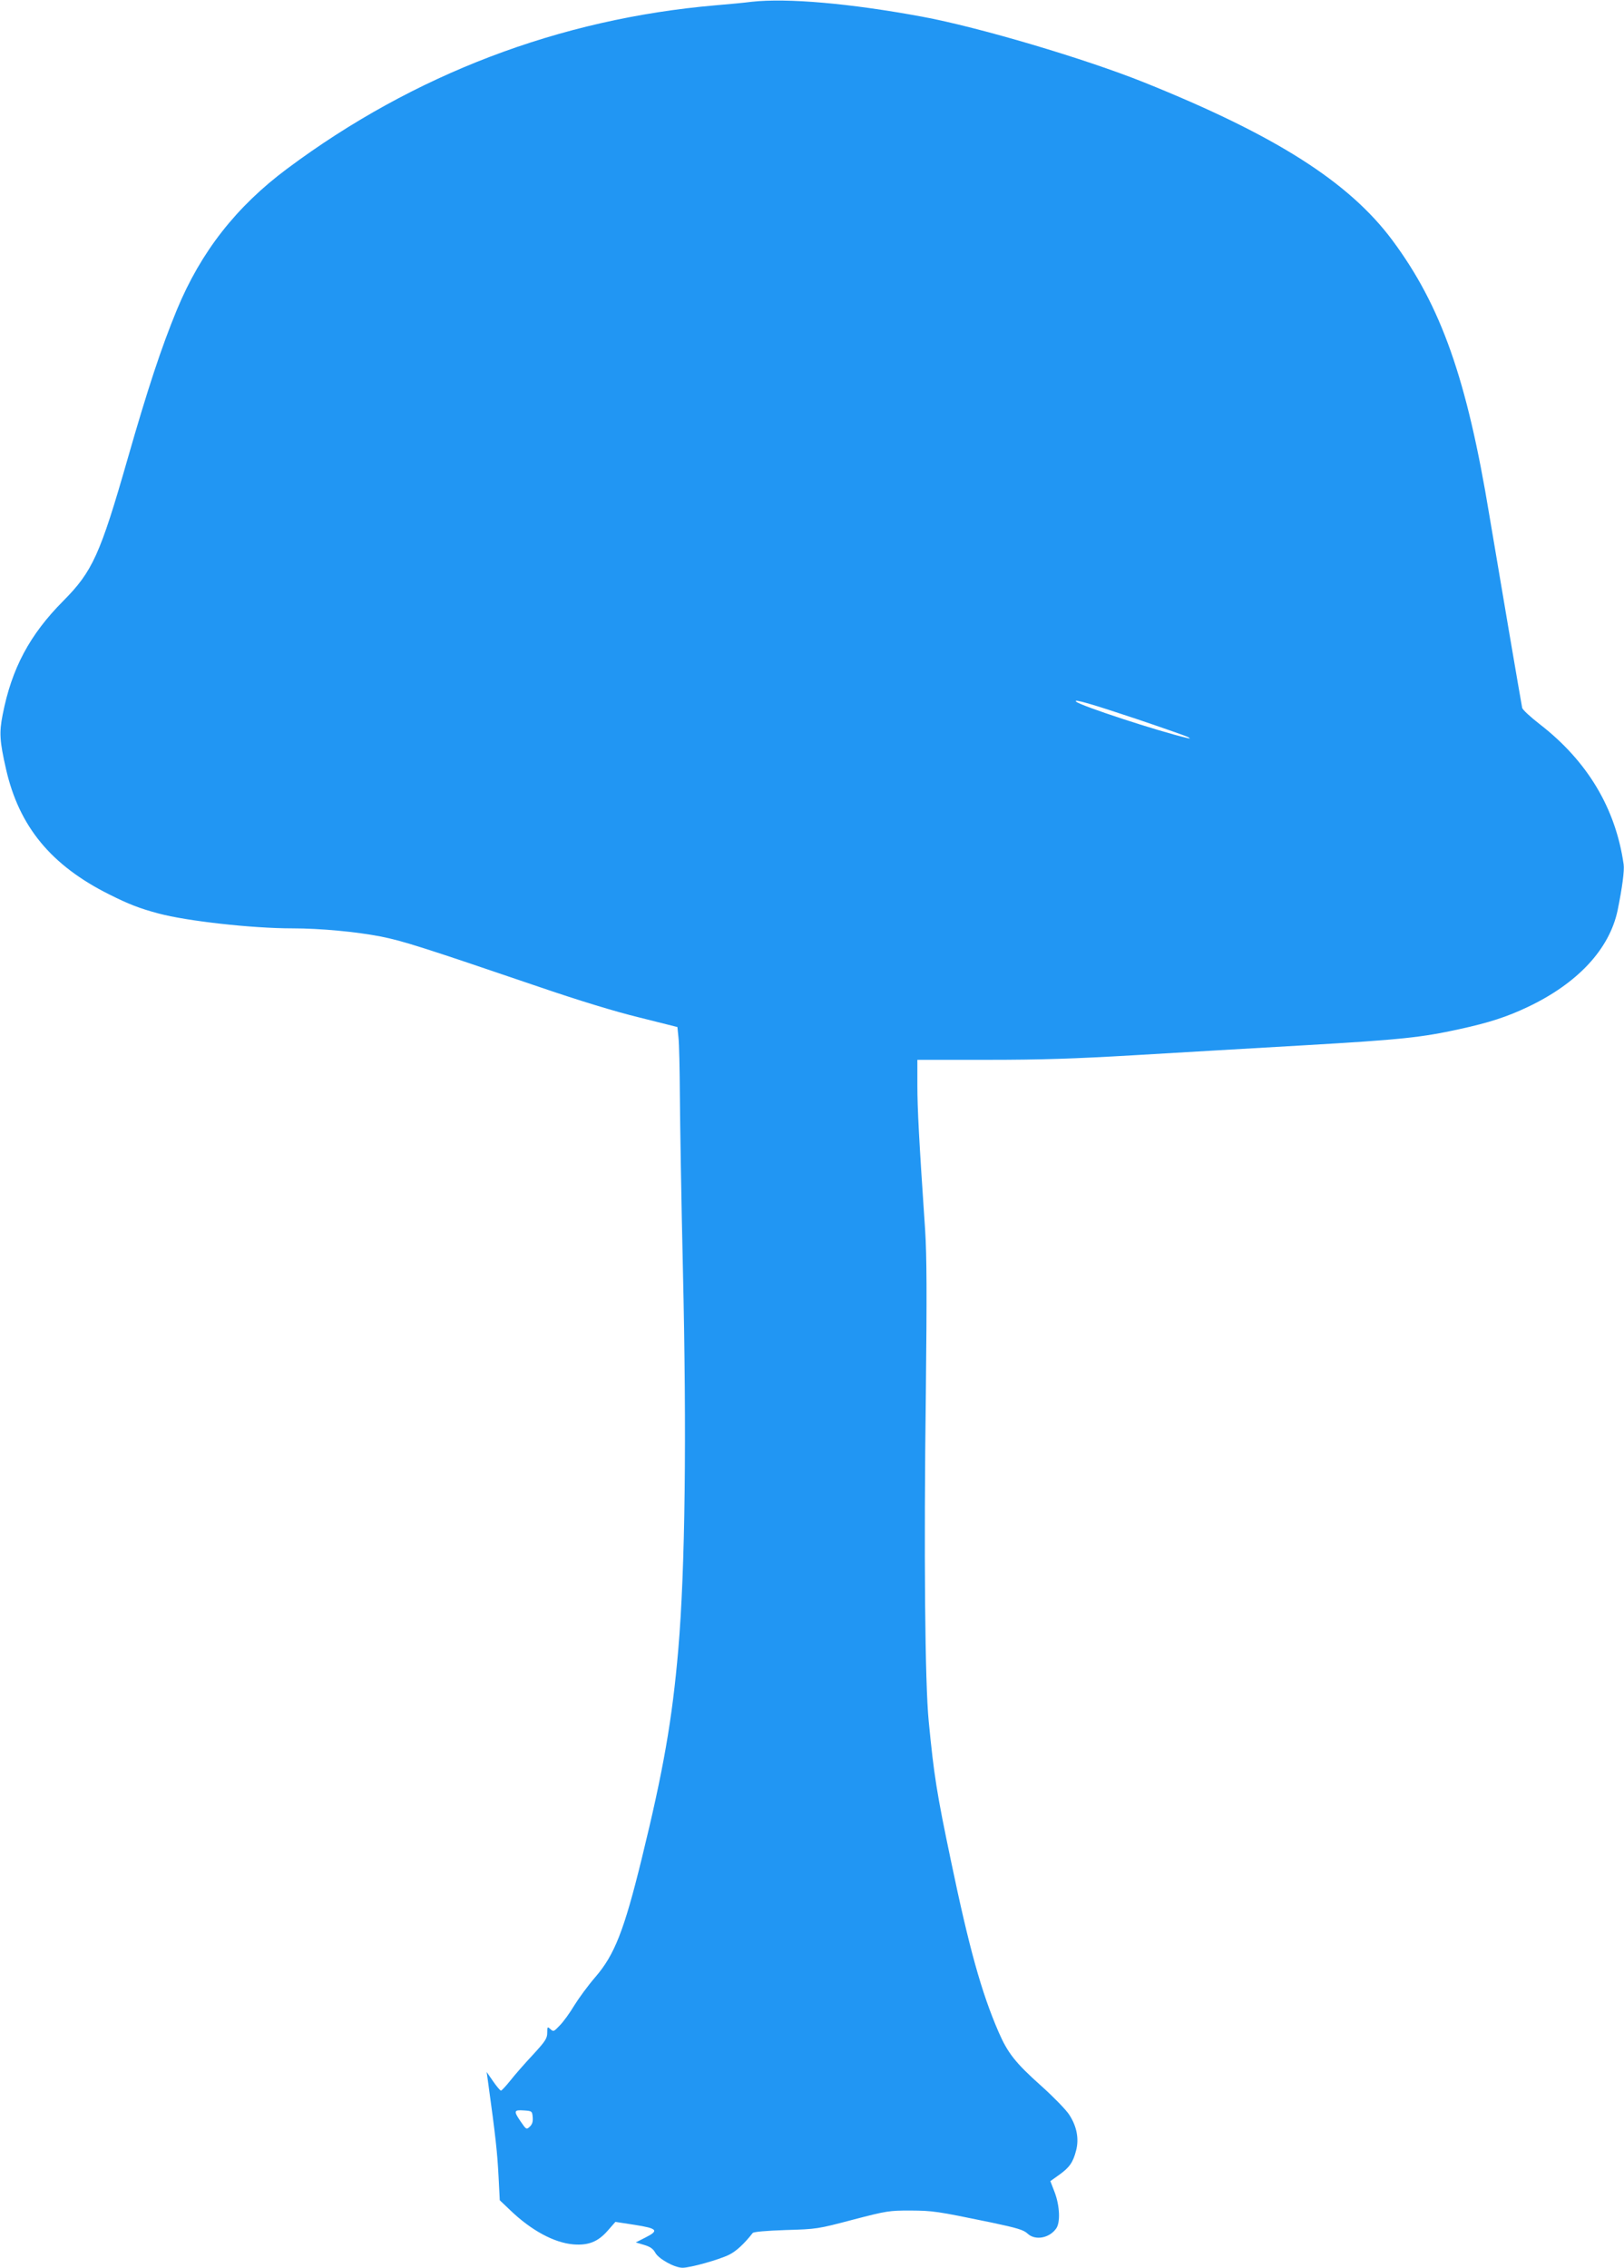 <?xml version="1.0" standalone="no"?>
<!DOCTYPE svg PUBLIC "-//W3C//DTD SVG 20010904//EN"
 "http://www.w3.org/TR/2001/REC-SVG-20010904/DTD/svg10.dtd">
<svg version="1.0" xmlns="http://www.w3.org/2000/svg"
 width="917pt" height="1280pt" viewBox="0 0 917 1280"
 preserveAspectRatio="xMidYMid meet">
<g transform="translate(0,1280) scale(0.1,-0.1)"
fill="#2196f3" stroke="none">
<path d="M4245 12790 c-38 -5 -131 -14 -205 -20 -880 -76 -1703 -389 -2417
-921 -289 -215 -489 -471 -624 -797 -88 -213 -166 -450 -279 -844 -154 -537
-198 -634 -362 -799 -191 -192 -292 -382 -343 -643 -20 -101 -17 -149 19 -307
74 -325 255 -544 584 -708 110 -55 169 -78 277 -107 161 -43 528 -84 755 -84
160 0 360 -19 500 -46 126 -25 241 -62 890 -283 225 -77 434 -141 570 -174
l215 -54 6 -59 c4 -32 7 -182 8 -333 1 -150 8 -586 17 -970 22 -948 13 -1695
-26 -2151 -34 -395 -84 -682 -206 -1179 -100 -408 -154 -545 -263 -671 -39
-45 -92 -117 -118 -159 -25 -42 -62 -93 -82 -113 -33 -35 -36 -37 -53 -21 -17
15 -18 14 -18 -20 0 -32 -10 -48 -81 -125 -45 -48 -102 -113 -127 -145 -25
-31 -49 -57 -53 -57 -5 0 -25 24 -45 53 l-36 52 7 -50 c44 -318 53 -404 60
-537 l7 -137 61 -58 c118 -113 247 -182 354 -191 86 -7 140 15 195 78 l43 49
110 -17 c128 -20 138 -32 58 -72 l-53 -27 47 -14 c34 -10 51 -22 63 -44 19
-35 109 -85 154 -85 45 0 208 46 264 74 40 20 85 62 132 122 5 7 74 13 187 17
175 5 181 6 378 58 192 50 205 52 325 52 128 -1 145 -3 455 -67 151 -32 184
-42 207 -63 43 -41 124 -26 162 29 24 34 20 126 -8 202 l-25 65 49 35 c59 42
79 71 96 137 18 67 4 139 -40 205 -19 28 -88 99 -155 159 -148 132 -191 187
-243 307 -96 222 -165 469 -268 963 -81 386 -96 482 -126 790 -21 214 -28 942
-16 1865 6 548 5 759 -4 905 -35 516 -44 688 -44 820 l0 143 393 0 c304 0 491
6 832 26 242 14 674 40 959 56 551 32 661 44 876 91 170 37 270 70 386 125
283 134 462 327 508 546 26 127 39 225 34 259 -45 316 -204 582 -472 790 -53
41 -99 83 -101 94 -5 23 -140 815 -185 1085 -127 772 -273 1184 -548 1554
-245 329 -660 593 -1402 891 -334 134 -934 312 -1254 371 -405 75 -761 106
-961 84z m2178 -4050 c148 -50 276 -95 285 -100 15 -10 14 -10 -3 -6 -166 39
-606 183 -629 206 -17 17 84 -12 347 -100z m-3415 -7891 c2 -25 -3 -40 -17
-53 -18 -17 -20 -16 -50 28 -42 61 -40 68 17 64 46 -3 47 -4 50 -39z"/>
</g>
</svg>
